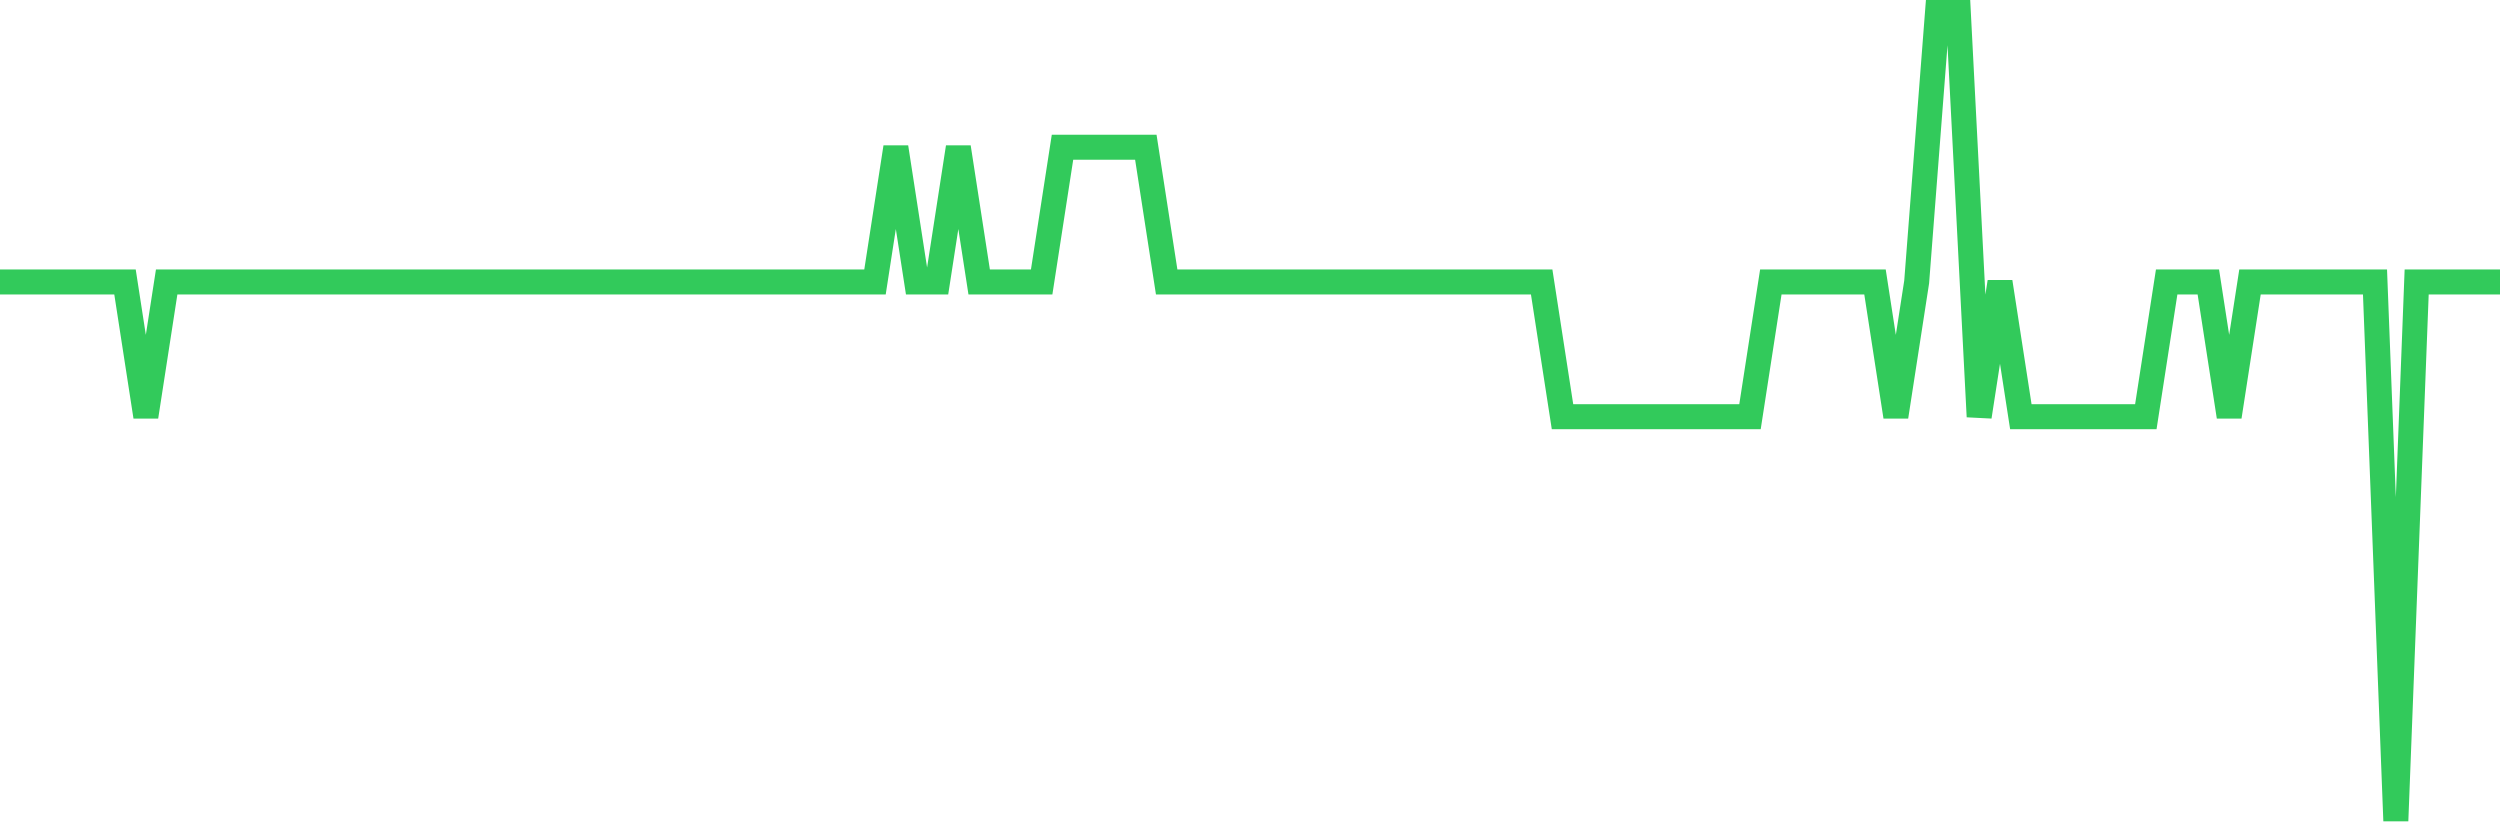 <svg
  xmlns="http://www.w3.org/2000/svg"
  xmlns:xlink="http://www.w3.org/1999/xlink"
  width="120"
  height="40"
  viewBox="0 0 120 40"
  preserveAspectRatio="none"
>
  <polyline
    points="0,13.533 1,13.533 2,13.533 3,13.533 4,13.533 5,13.533 6,13.533 7,20 8,13.533 9,13.533 10,13.533 11,13.533 12,13.533 13,13.533 14,13.533 15,13.533 16,13.533 17,13.533 18,13.533 19,13.533 20,13.533 21,13.533 22,13.533 23,13.533 24,13.533 25,13.533 26,13.533 27,13.533 28,13.533 29,13.533 30,13.533 31,13.533 32,13.533 33,13.533 34,13.533 35,13.533 36,13.533 37,13.533 38,13.533 39,13.533 40,13.533 41,13.533 42,13.533 43,7.067 44,13.533 45,13.533 46,7.067 47,13.533 48,13.533 49,13.533 50,13.533 51,7.067 52,7.067 53,7.067 54,7.067 55,7.067 56,13.533 57,13.533 58,13.533 59,13.533 60,13.533 61,13.533 62,13.533 63,13.533 64,13.533 65,13.533 66,13.533 67,13.533 68,13.533 69,13.533 70,13.533 71,13.533 72,13.533 73,13.533 74,13.533 75,20 76,20 77,20 78,20 79,20 80,20 81,20 82,20 83,20 84,20 85,13.533 86,13.533 87,13.533 88,13.533 89,13.533 90,13.533 91,20 92,13.533 93,0.6 94,0.6 95,20 96,13.533 97,20 98,20 99,20 100,20 101,20 102,20 103,20 104,13.533 105,13.533 106,13.533 107,20 108,13.533 109,13.533 110,13.533 111,13.533 112,13.533 113,13.533 114,13.533 115,39.4 116,13.533 117,13.533 118,13.533 119,13.533 120,13.533"
    fill="none"
    stroke="#32ca5b"
    stroke-width="1.2"
  >
  </polyline>
</svg>